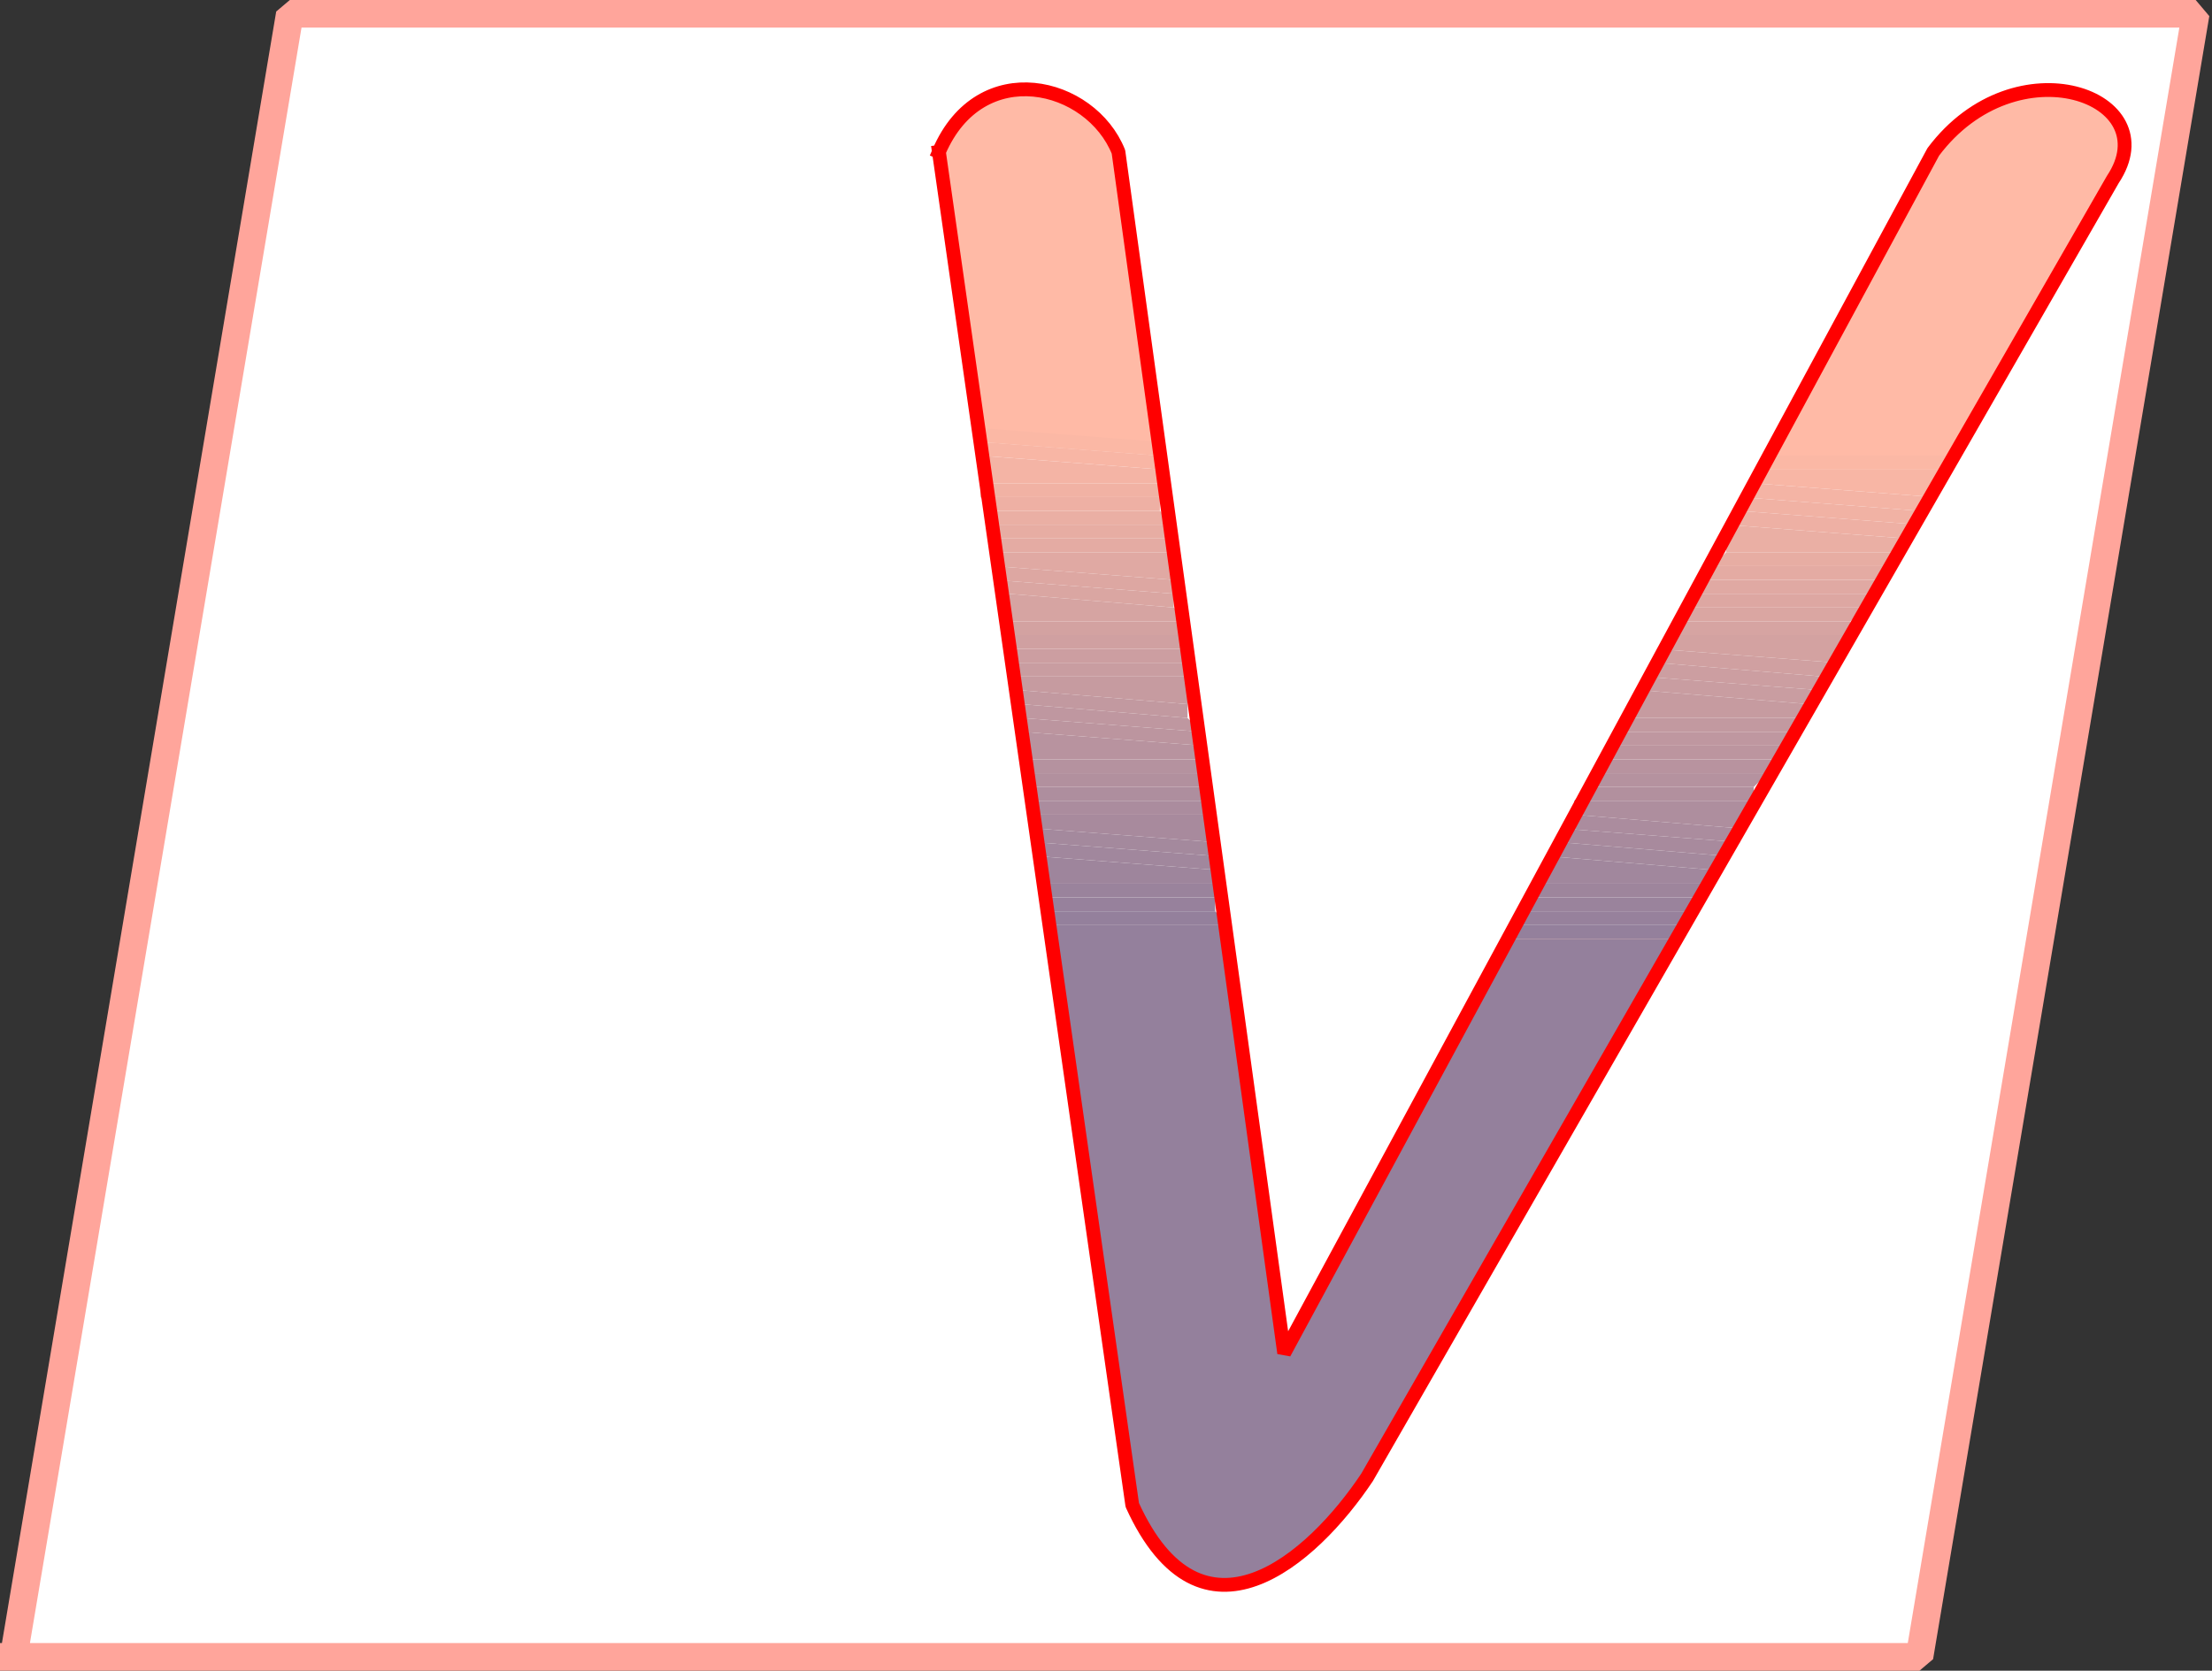 <svg xmlns="http://www.w3.org/2000/svg" width="160.168" height="121" version="1.2"><rect width="100%" height="100%" fill="#333333" stroke="none"/><g fill="none" fill-rule="evenodd" stroke="#000" stroke-linecap="square" stroke-linejoin="bevel" font-family="'Sans Serif'" font-size="12.5" font-weight="400"><path fill="#fff" stroke="#ffa59b" stroke-linecap="butt" stroke-linejoin="miter" stroke-miterlimit="2" stroke-width="2" d="m.986 120 20-119h138l-20 119h-138"/><path fill="#ffbaa6" stroke="none" d="M87.986 115c-2 0-4-2-6-6l-6-42h13l4 31 16-30h12l-22 39c-2 4-7 8-11 8m53-81h-13l12-23c6-8 17-4 13 2l-12 21m-57-1-13-1-3-21c3-7 11-5 13 0l3 22"/><path fill="#94809c" stroke="none" d="M87.986 115c-2 0-4-2-6-6l-6-42h13l4 31 16-30h12l-22 39c-2 4-7 8-11 8"/><path fill="#94809c" stroke="none" d="M120.986 68h-12l1-1h12l-1 1m-32-1h-13v-1h12l1 1"/><path fill="#97819c" stroke="none" d="M121.986 67h-12v-1h12v1m-34-1h-12v-1h12v1"/><path fill="#9a839c" stroke="none" d="M121.986 66h-12l1-1h12l-1 1m-34-1h-12v-1h12v1"/><path fill="#9e859c" stroke="none" d="M122.986 65h-12v-1h13l-1 1m-35-1h-12l-1-2 13 1v1"/><path fill="#a1879d" stroke="none" d="M123.986 64h-13l1-2 12 1v1m-36-1-13-1v-1l13 1v1"/><path fill="#a4899d" stroke="none" d="m123.986 63-12-1 1-1 12 1-1 1m-36-1-13-1v-1l13 1v1"/><path fill="#a88a9d" stroke="none" d="m124.986 62-12-1v-1l13 1-1 1m-37-1-13-1v-1h13v2"/><path fill="#ab8c9e" stroke="none" d="m125.986 61-13-1 1-1 12 1v1m-38-2h-13v-1h12l1 1"/><path fill="#ae8e9e" stroke="none" d="m125.986 60-12-1v-1h13l-1 2m-39-2h-12v-1h12v1"/><path fill="#b2909e" stroke="none" d="M126.986 58h-13l1-1h12v1m-40-1h-12l-1-1h13v1"/><path fill="#b5929f" stroke="none" d="M126.986 57h-12l1-1h12l-1 1m-40-1h-13v-1h13v1"/><path fill="#b8939f" stroke="none" d="M127.986 56h-12v-1h13l-1 1m-41-1h-13v-2l13 1v1"/><path fill="#bc959f" stroke="none" d="M128.986 55h-13l1-1h12v1m-42-1-13-1v-1l13 1v1"/><path fill="#bf97a0" stroke="none" d="M128.986 54h-12v-1h13l-1 1m-42-1-13-1v-1l12 1 1 1"/><path fill="#c299a0" stroke="none" d="M129.986 53h-13l1-1h13l-1 1m-44-1-12-1v-1l12 1v1"/><path fill="#c69ba0" stroke="none" d="M130.986 52h-13l1-2 12 1v1m-45-1-12-1-1-1h13v2"/><path fill="#c99da1" stroke="none" d="m130.986 51-12-1v-1l13 1-1 1m-45-2h-13v-1h13v1"/><path fill="#cc9ea1" stroke="none" d="m131.986 50-13-1 1-1 12 1v1m-46-2h-13v-1h13v1"/><path fill="#d0a0a1" stroke="none" d="m131.986 49-12-1v-1l13 1-1 1m-46-2h-13v-1h13v1"/><path fill="#d3a2a1" stroke="none" d="m132.986 48-13-1 1-1h13l-1 2m-47-2h-13v-1h13v1"/><path fill="#d6a4a2" stroke="none" d="M133.986 46h-13l1-1h12v1m-48-1h-13v-2l12 1 1 1"/><path fill="#daa6a2" stroke="none" d="M133.986 45h-12v-1h13l-1 1m-49-1-12-1-1-1 13 1v1"/><path fill="#dda7a2" stroke="none" d="M134.986 44h-13l1-1h13l-1 1m-50-1-13-1v-1l13 1v1"/><path fill="#e0a9a3" stroke="none" d="M135.986 43h-13v-1h13v1m-51-1-13-1v-1h13v2"/><path fill="#e4aba3" stroke="none" d="M135.986 42h-13l1-1h13l-1 1m-51-2h-13v-1h13v1"/><path fill="#e7ada3" stroke="none" d="M136.986 41h-13l1-1h12v1m-52-2h-13v-1h13v1"/><path fill="#eaafa4" stroke="none" d="M136.986 40h-12v-2l13 1-1 1m-52-2h-13v-1h12l1 1"/><path fill="#eeb0a4" stroke="none" d="m137.986 39-13-1 1-1 13 1-1 1m-54-2h-12l-1-1h13v1"/><path fill="#f1b2a4" stroke="none" d="m138.986 38-13-1v-1l13 1v1m-55-2h-13v-1h13v1"/><path fill="#f4b4a5" stroke="none" d="m138.986 37-13-1 1-1 13 1-1 1m-55-2h-13v-2l13 1v1"/><path fill="#f8b6a5" stroke="none" d="m139.986 36-13-1 1-1h13l-1 2m-56-2-13-1v-1l13 1v1"/><path fill="#fbb8a5" stroke="none" d="M140.986 34h-13v-1h13v1m-57-1-13-1v-1l13 1v1"/><path stroke="red" stroke-linecap="butt" d="M67.986 11c3-7 11-5 13 0l12 87 47-87c6-8 17-4 13 2l-54 94c-4 6-12 13-17 2l-14-98"/></g></svg>
